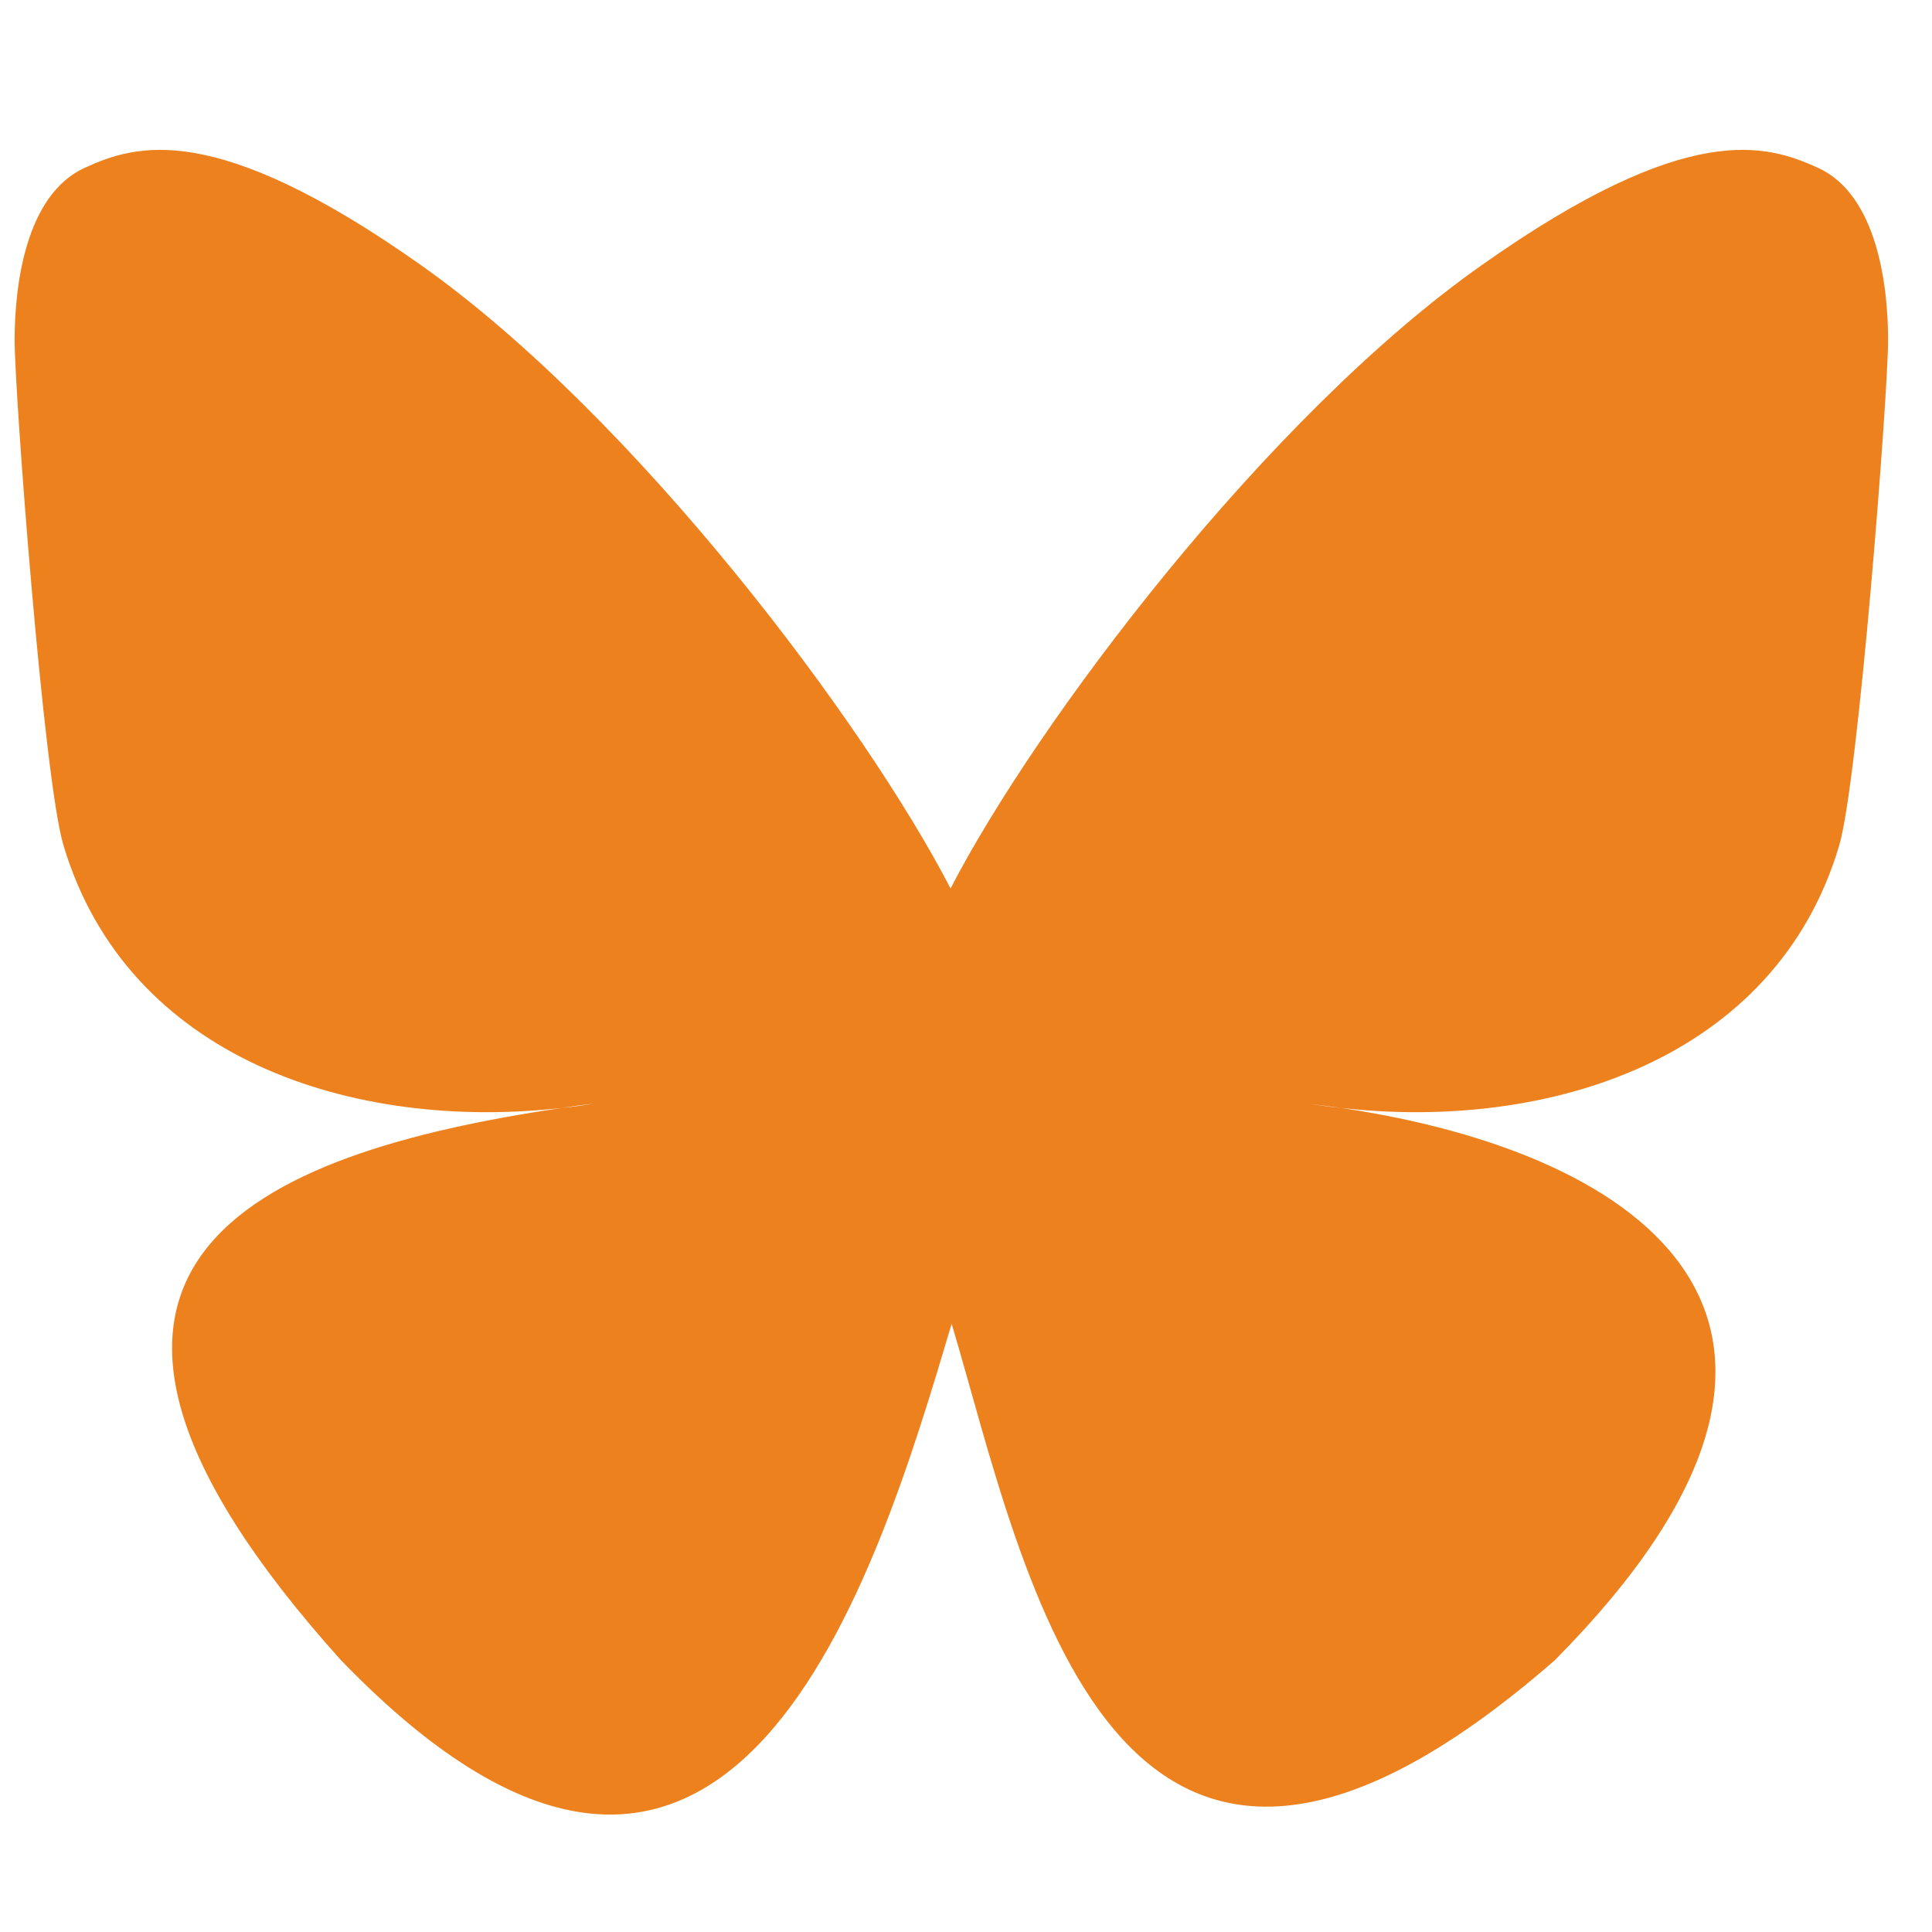 <svg width="33" height="33" viewBox="0 0 33 33" fill="none" xmlns="http://www.w3.org/2000/svg">
<path d="M16.236 15.176C14.784 12.362 10.844 7.106 7.177 4.519C3.663 2.04 2.32 2.467 1.448 2.866C0.432 3.329 0.25 4.891 0.25 5.808C0.25 6.724 0.749 13.342 1.085 14.441C2.175 18.09 6.033 19.325 9.591 18.925C9.773 18.898 9.954 18.871 10.145 18.853C9.963 18.88 9.773 18.907 9.591 18.925C4.38 19.697 -0.258 21.594 5.824 28.357C12.505 35.275 14.984 26.878 16.255 22.611C17.526 26.869 18.987 34.966 26.558 28.357C32.25 22.611 28.119 19.697 22.909 18.925C22.727 18.907 22.537 18.88 22.355 18.853C22.546 18.88 22.727 18.898 22.909 18.925C26.467 19.325 30.334 18.09 31.415 14.441C31.742 13.333 32.25 6.724 32.25 5.808C32.25 4.891 32.068 3.329 31.052 2.866C30.171 2.467 28.837 2.04 25.323 4.519C21.629 7.115 17.689 12.362 16.236 15.176Z" fill="#ED811E"/>
</svg>
